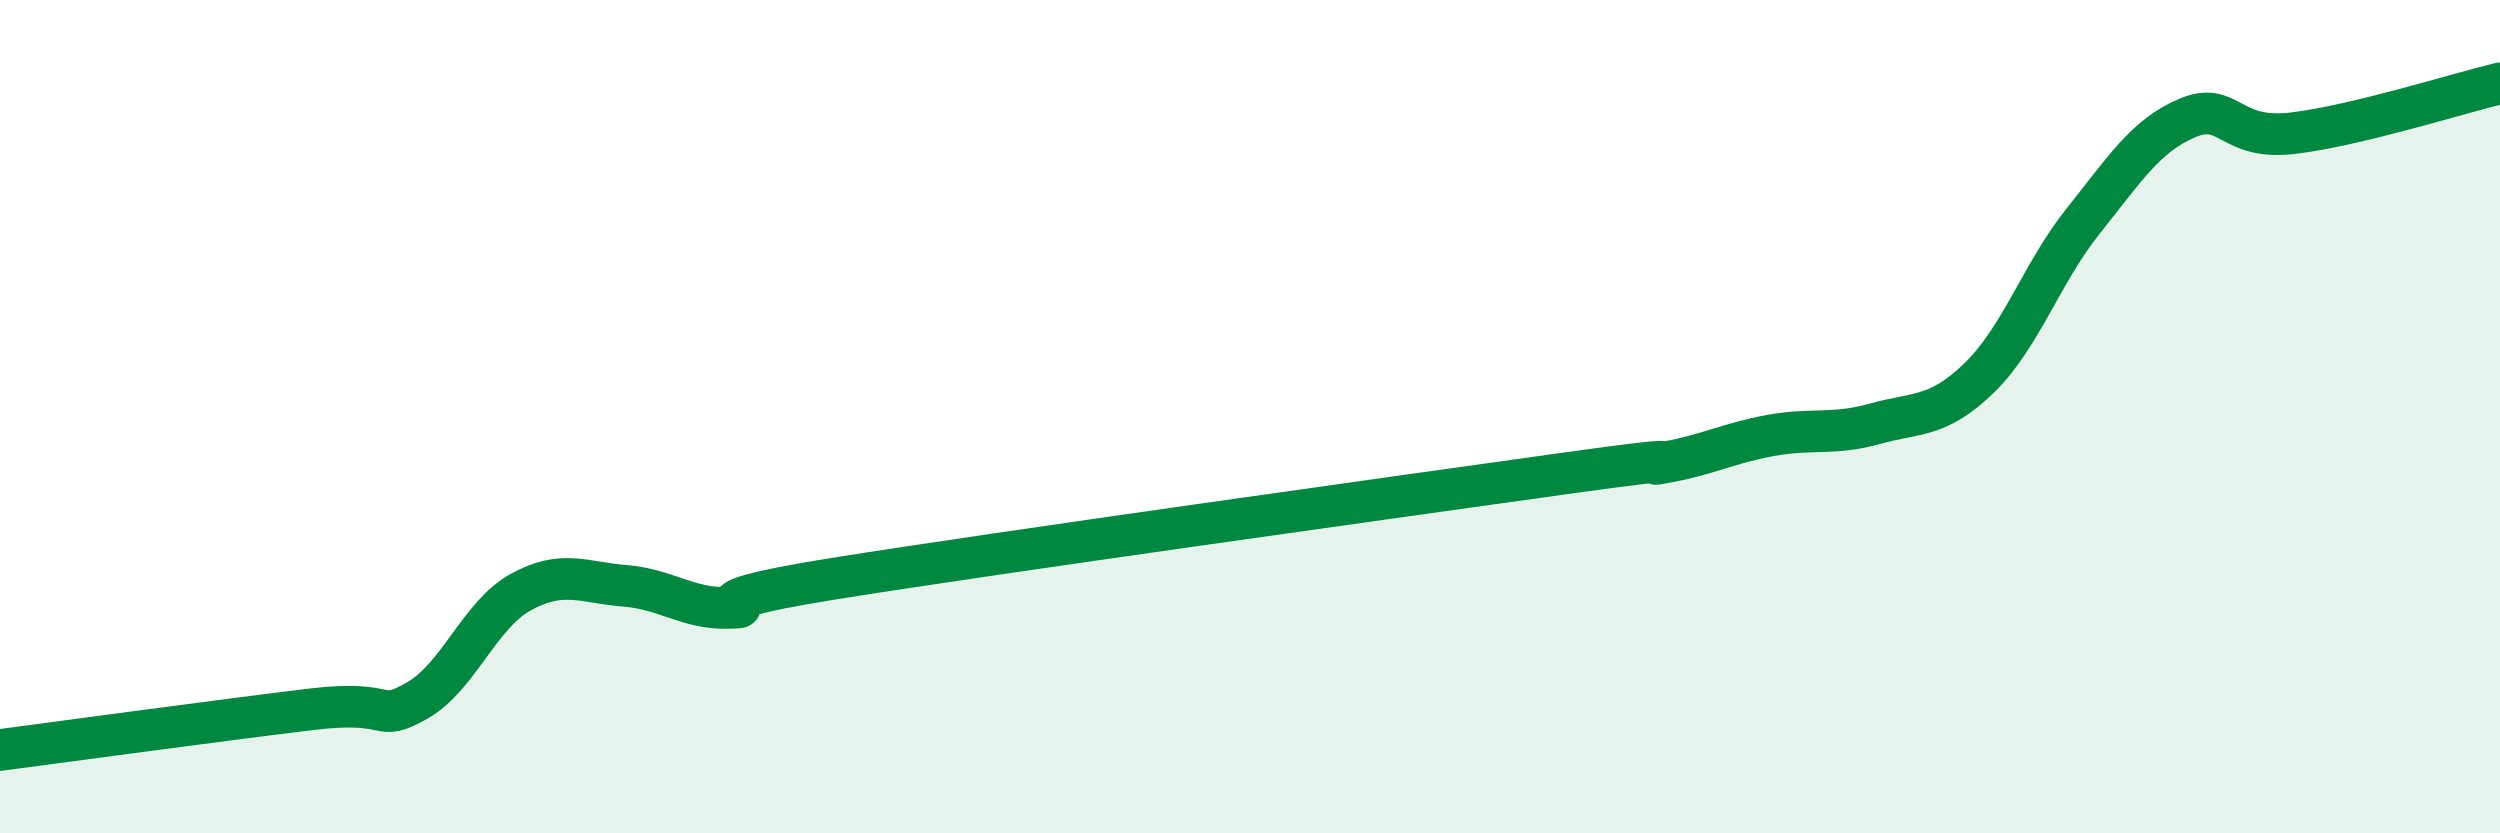 
    <svg width="60" height="20" viewBox="0 0 60 20" xmlns="http://www.w3.org/2000/svg">
      <path
        d="M 0,18 C 1.5,17.8 5.5,17.26 7.5,17.02 C 9.5,16.78 9,17.38 10,16.82 C 11,16.26 11.5,14.76 12.5,14.21 C 13.5,13.66 14,13.98 15,14.06 C 16,14.14 16.5,14.62 17.5,14.59 C 18.5,14.56 16,14.53 20,13.89 C 24,13.25 33.5,11.93 37.5,11.37 C 41.5,10.81 39,11.27 40,11.09 C 41,10.91 41.5,10.63 42.5,10.45 C 43.5,10.27 44,10.45 45,10.17 C 46,9.89 46.5,10.04 47.5,9.07 C 48.5,8.1 49,6.55 50,5.3 C 51,4.05 51.5,3.25 52.5,2.83 C 53.5,2.41 53.5,3.37 55,3.2 C 56.5,3.03 59,2.24 60,2L60 20L0 20Z"
        fill="#008740"
        opacity="0.1"
        stroke-linecap="round"
        stroke-linejoin="round"
      />
      <path
        d="M 0,18 C 1.5,17.8 5.5,17.26 7.5,17.02 C 9.5,16.78 9,17.38 10,16.82 C 11,16.26 11.5,14.76 12.5,14.21 C 13.5,13.66 14,13.98 15,14.06 C 16,14.14 16.5,14.62 17.5,14.59 C 18.5,14.56 16,14.53 20,13.89 C 24,13.25 33.5,11.93 37.5,11.37 C 41.5,10.81 39,11.27 40,11.09 C 41,10.91 41.5,10.63 42.5,10.45 C 43.5,10.27 44,10.45 45,10.17 C 46,9.89 46.5,10.04 47.5,9.07 C 48.5,8.1 49,6.55 50,5.3 C 51,4.05 51.5,3.25 52.5,2.83 C 53.5,2.41 53.5,3.37 55,3.2 C 56.5,3.03 59,2.24 60,2"
        stroke="#008740"
        stroke-width="1"
        fill="none"
        stroke-linecap="round"
        stroke-linejoin="round"
      />
    </svg>
  